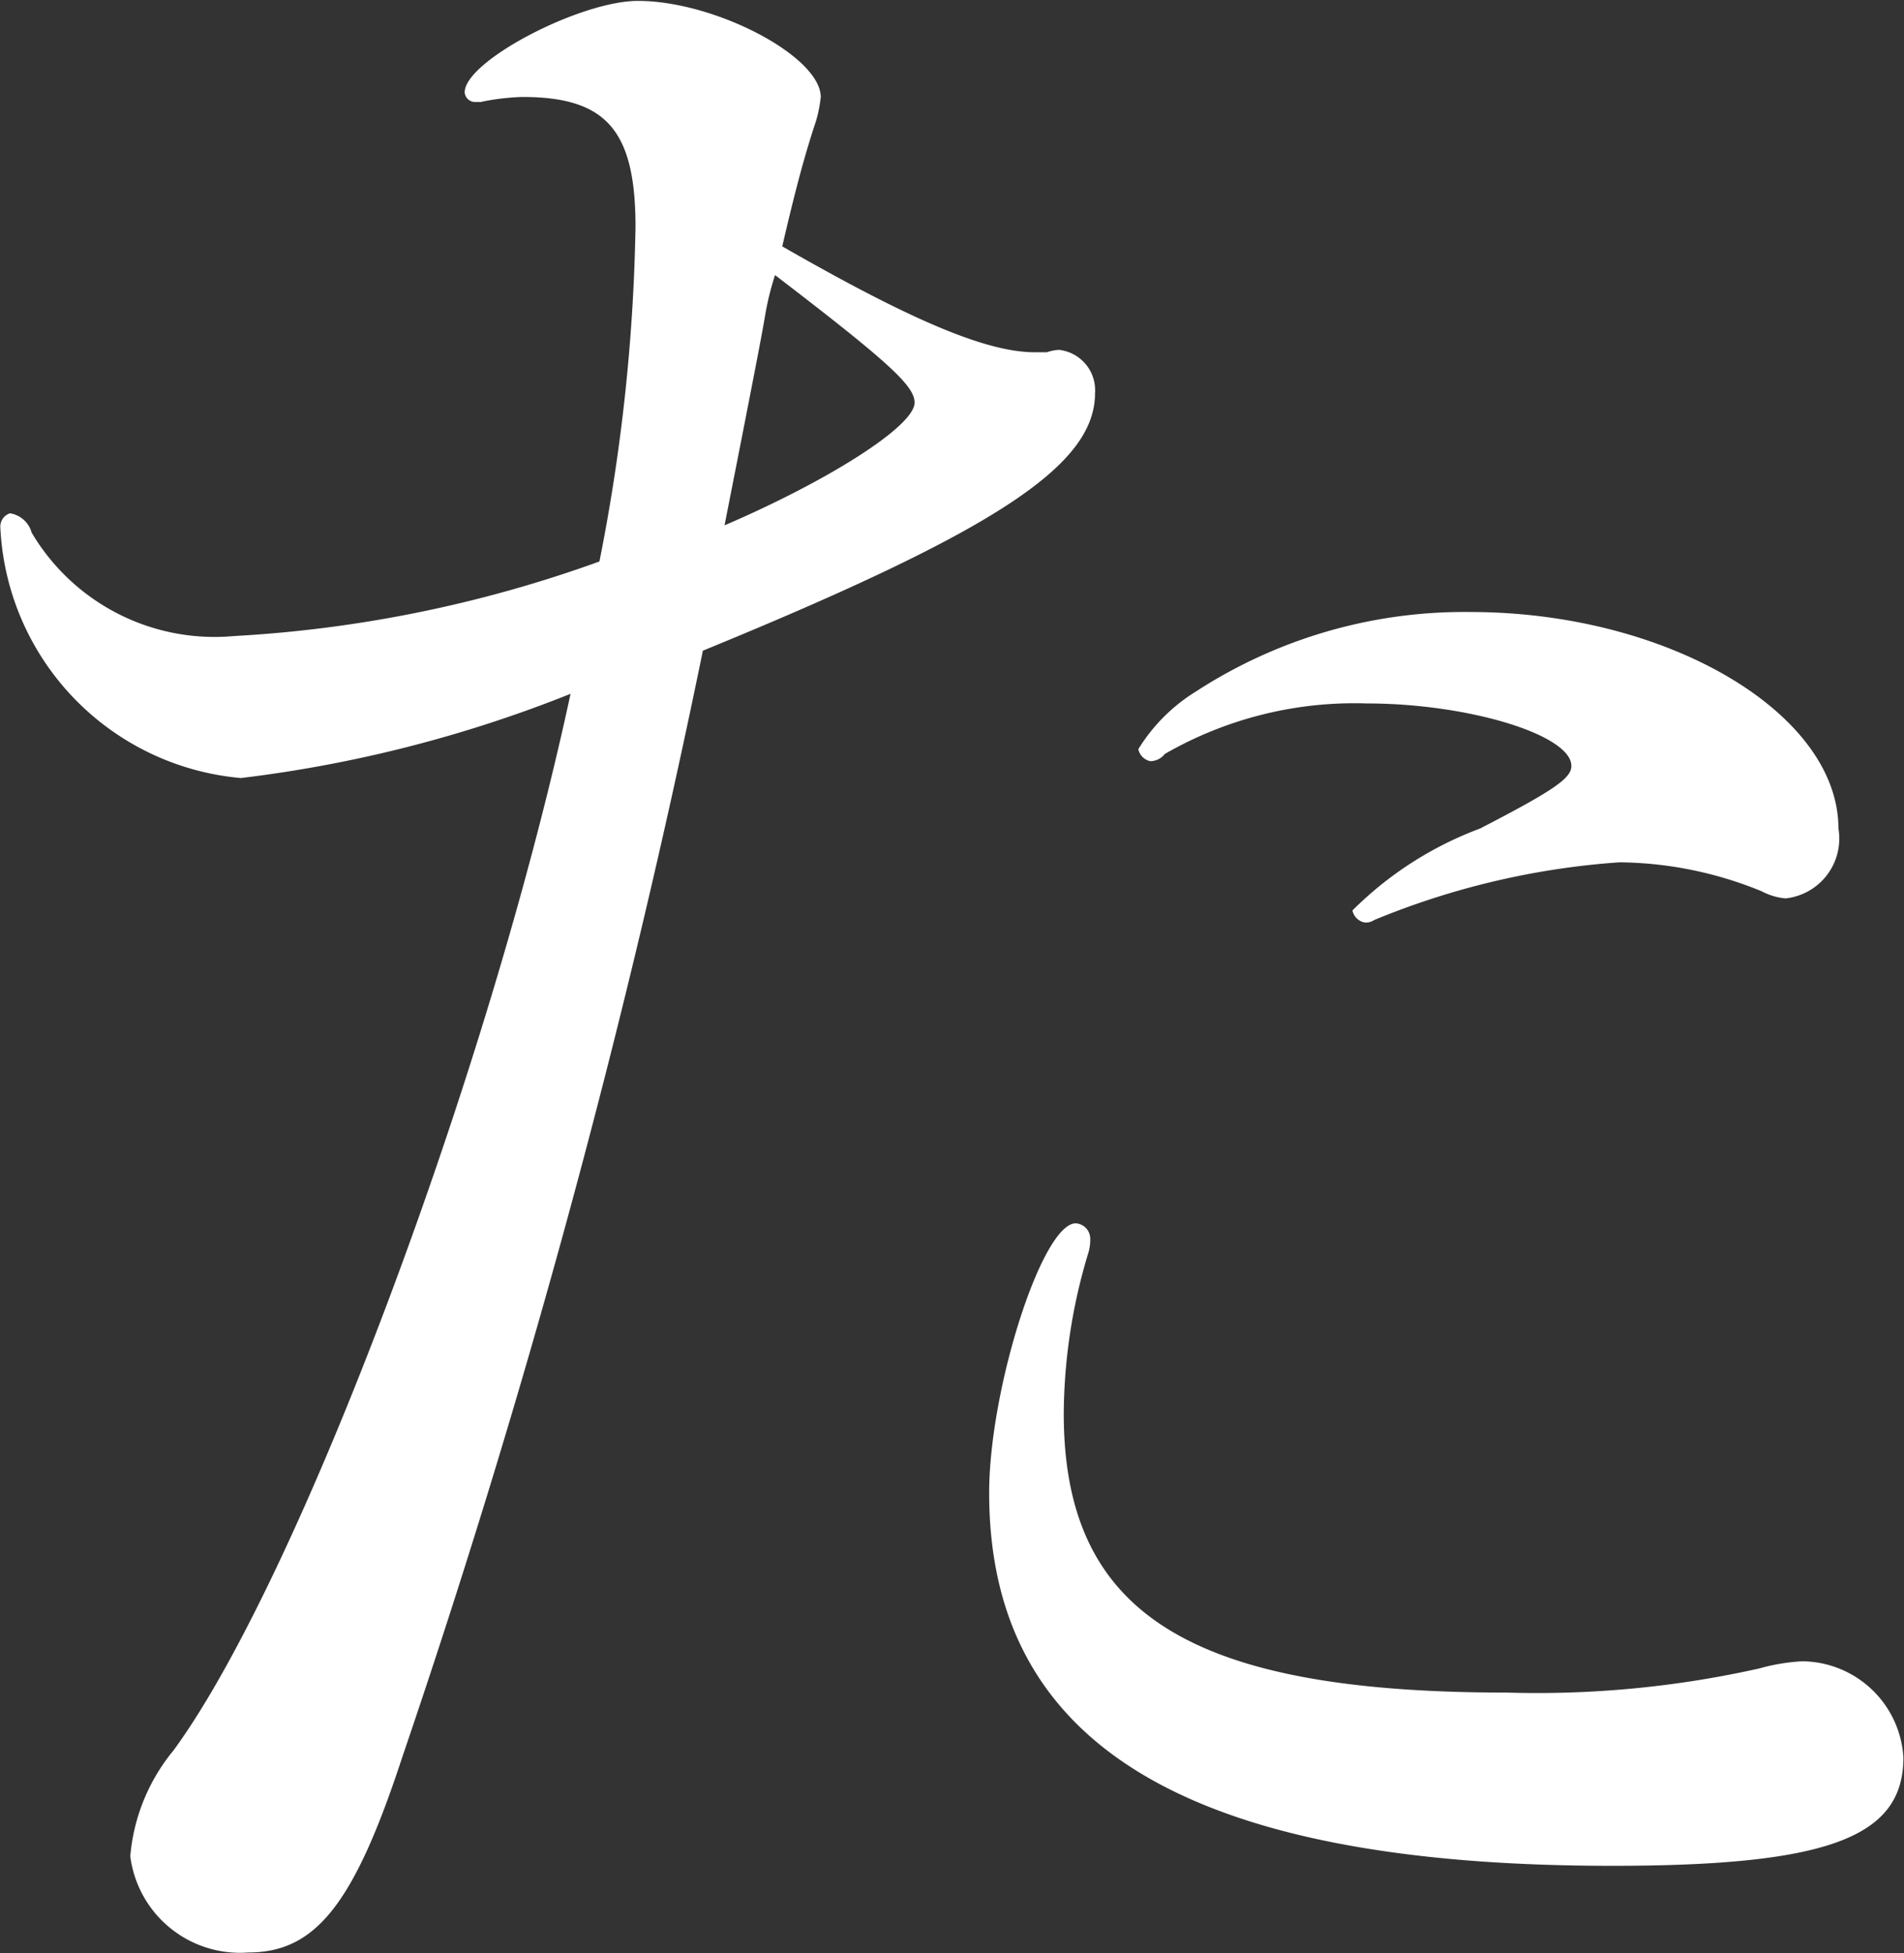 <svg xmlns="http://www.w3.org/2000/svg" width="31.656" height="32.469" viewBox="0 0 31.656 32.469">
  <rect x="0" y="0" width="31.656" height="32.469" fill="#333333" stroke="none"/>
  <defs>
    <style>
      .cls-1 {
        fill: #fff;
        fill-rule: evenodd;
      }
    </style>
  </defs>
  <path id="text-3.svg" class="cls-1" d="M638.662,396.348a3.941,3.941,0,0,1,.68-0.08c1.4,0,1.88.56,1.88,2.161a31.04,31.04,0,0,1-.6,5.561,21.285,21.285,0,0,1-6.08,1.24,3.534,3.534,0,0,1-3.36-1.72,0.444,0.444,0,0,0-.36-0.321,0.231,0.231,0,0,0-.16.241,4.39,4.39,0,0,0,4,4.16,21.755,21.755,0,0,0,5.48-1.4c-1.36,6.321-4.52,14.723-6.6,17.563a3.188,3.188,0,0,0-.72,1.761,1.838,1.838,0,0,0,1.96,1.6c1.12,0,1.76-.8,2.56-3.241a150.625,150.625,0,0,0,5-18.4c4.88-2,6.52-3.081,6.52-4.281a0.675,0.675,0,0,0-.6-0.72,0.7,0.7,0,0,0-.2.04h-0.2c-0.8,0-2.04-.52-4.2-1.76,0.24-1.041.4-1.6,0.56-2.081a2.3,2.3,0,0,0,.08-0.4c0-.68-1.76-1.6-3.04-1.6-0.96,0-2.88,1-2.88,1.52a0.172,0.172,0,0,0,.16.16h0.12Zm4.04,7.042c0.6-3.041.64-3.281,0.68-3.521a4.7,4.7,0,0,1,.16-0.64c1.88,1.44,2.32,1.84,2.32,2.12C645.862,401.749,644.382,402.669,642.7,403.39Zm12.4,1.44a8.183,8.183,0,0,0-4.56,1.32,2.927,2.927,0,0,0-.96.96,0.257,0.257,0,0,0,.2.2,0.311,0.311,0,0,0,.24-0.12,6.316,6.316,0,0,1,3.36-.84c1.68,0,3.4.52,3.4,1.04,0,0.2-.28.4-1.52,1.04a5.933,5.933,0,0,0-2.12,1.361,0.257,0.257,0,0,0,.2.2,0.24,0.24,0,0,0,.16-0.04,13.012,13.012,0,0,1,4.08-.96,6.364,6.364,0,0,1,2.36.48,1.06,1.06,0,0,0,.4.12,1,1,0,0,0,.88-1.161C661.222,406.51,658.382,404.83,655.1,404.83Zm-6.56,10.162c-0.56,0-1.44,2.76-1.44,4.481,0,4.2,3.32,6.2,10.36,6.2,3.6,0,4.84-.48,4.84-1.8a1.7,1.7,0,0,0-1.68-1.6,3.282,3.282,0,0,0-.72.12,16.909,16.909,0,0,1-4.2.4c-5.28,0-7.36-1.32-7.36-4.641a9.353,9.353,0,0,1,.4-2.64,0.781,0.781,0,0,0,.04-0.28A0.258,0.258,0,0,0,648.542,414.992Z" transform="translate(-630.656 -394.656)"/>
</svg>

